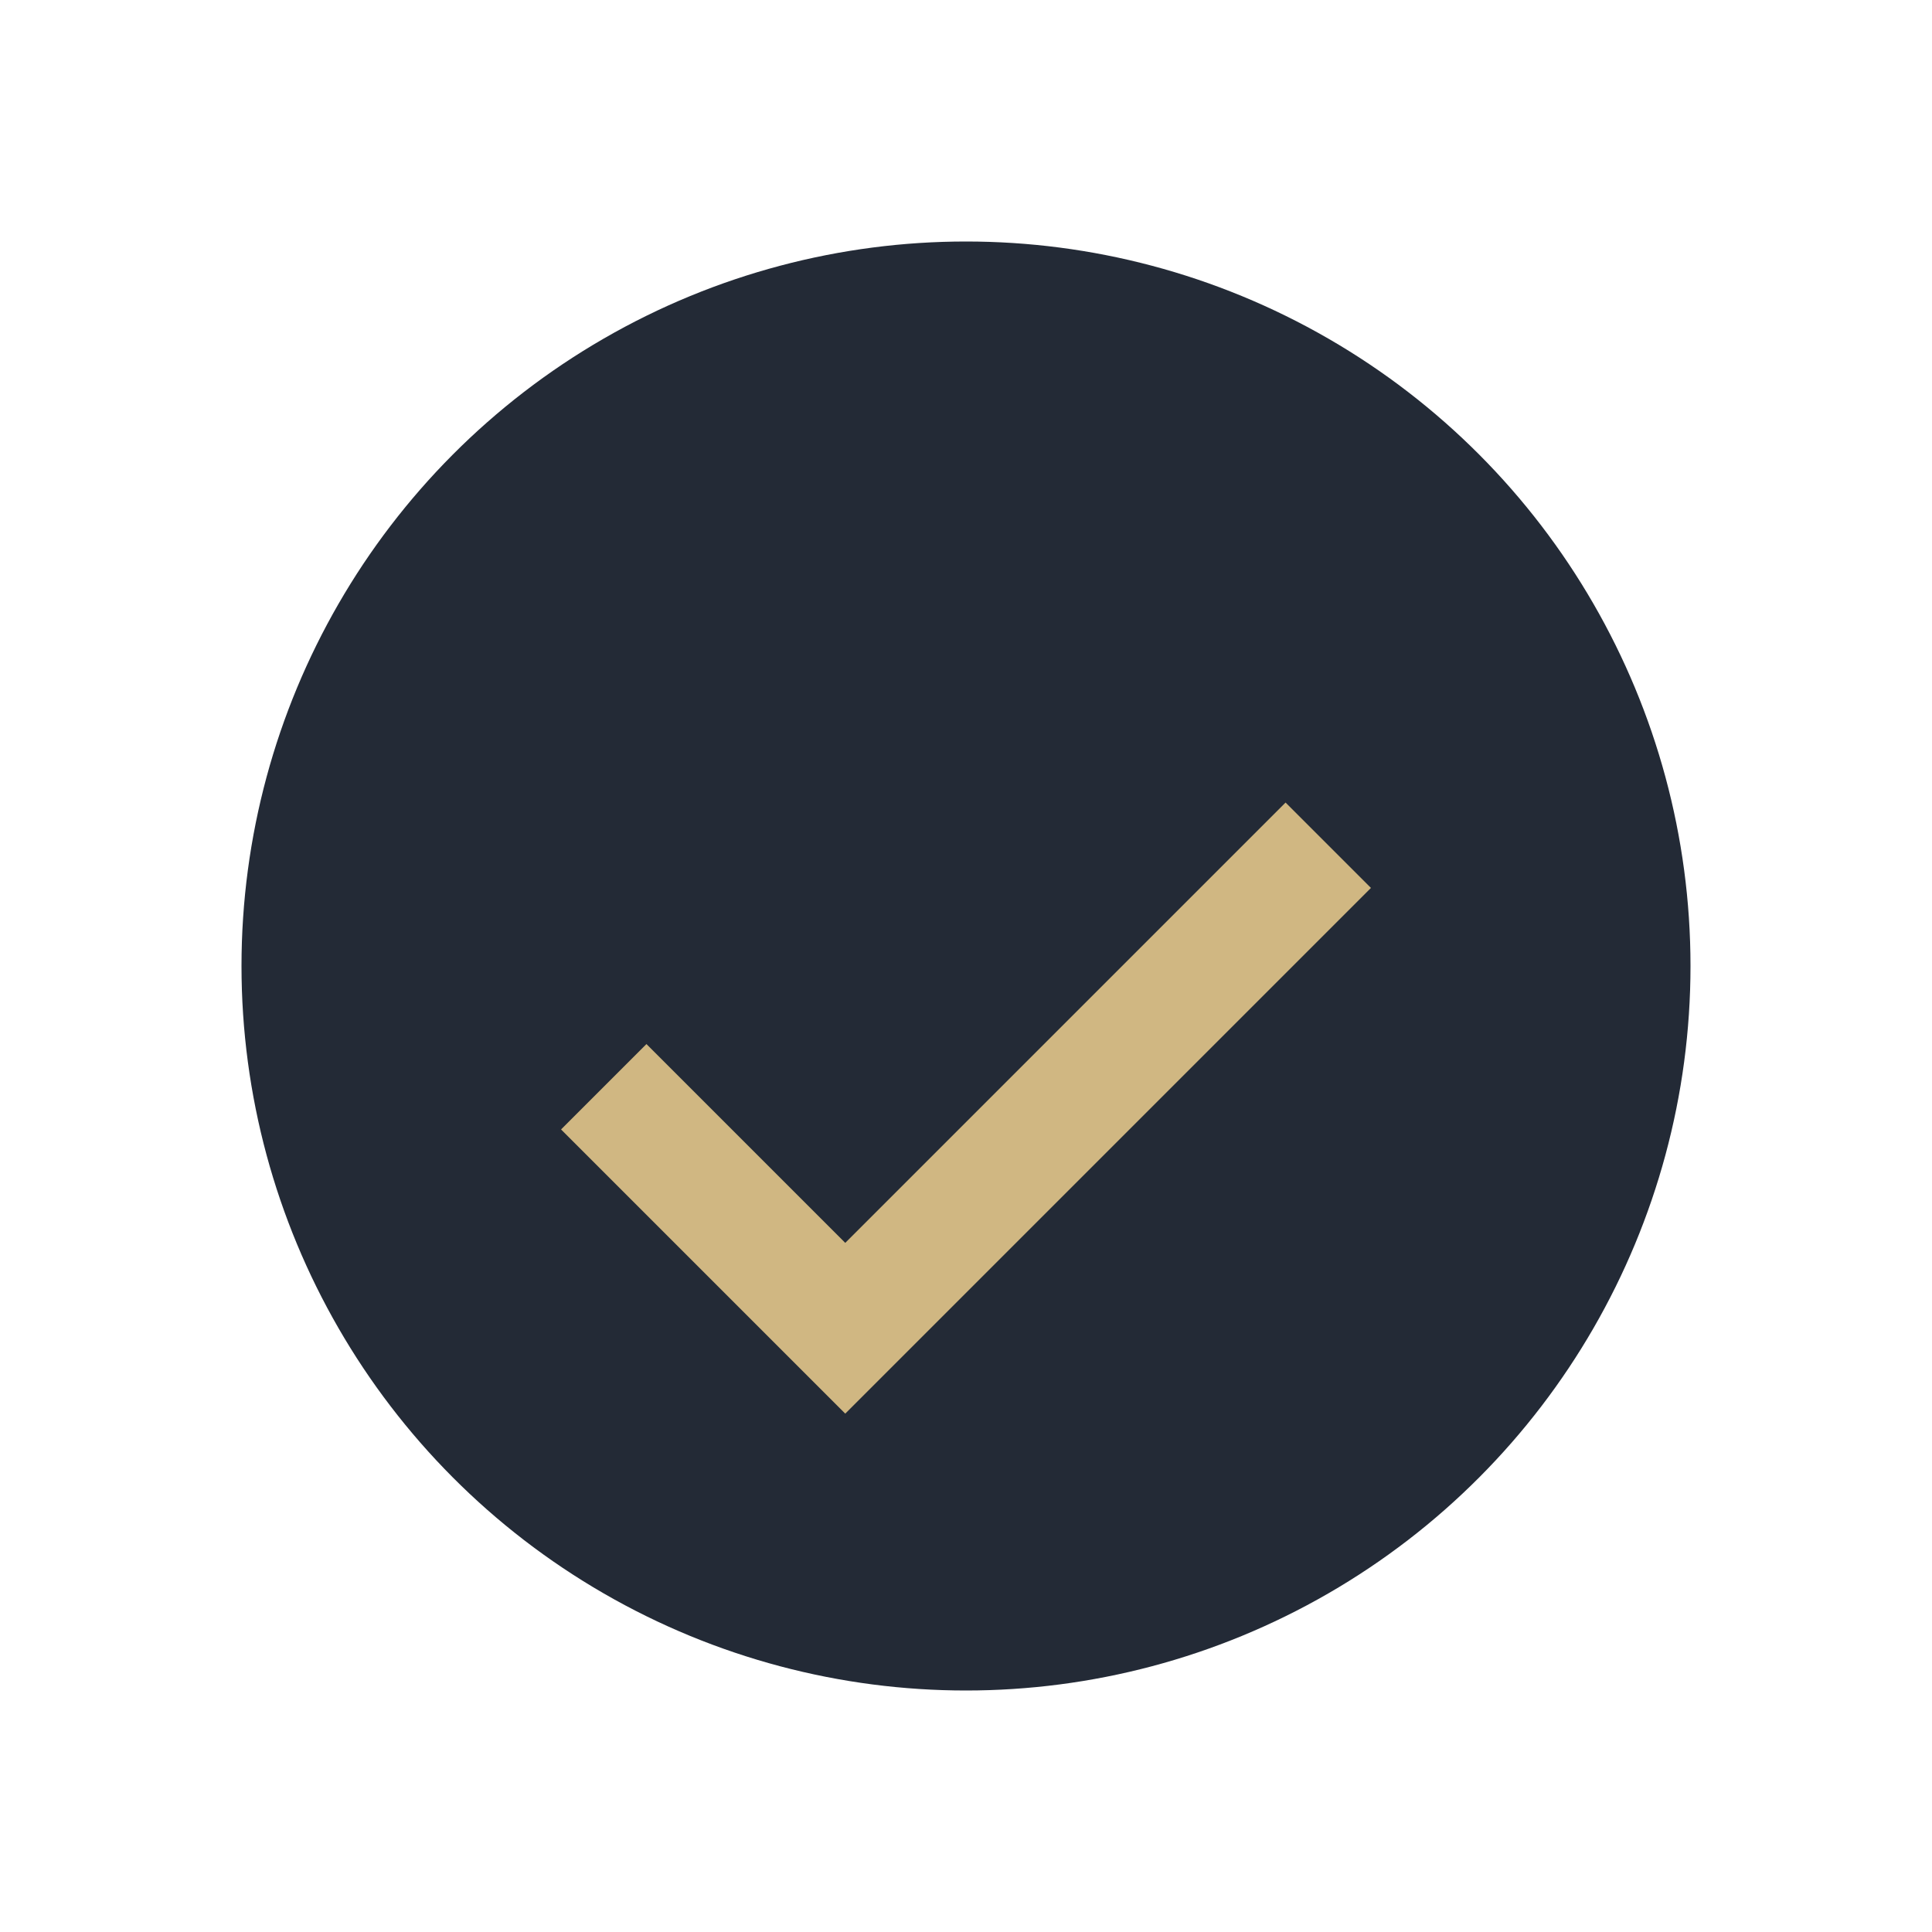 <?xml version="1.0" encoding="UTF-8"?>
<svg xmlns="http://www.w3.org/2000/svg" width="32" height="32" viewBox="0 0 32 32"><circle cx="16" cy="16" r="12" fill="#232A36"/><path d="M10 18l4 4 8-8" stroke="#D0B782" stroke-width="2" fill="none"/></svg>